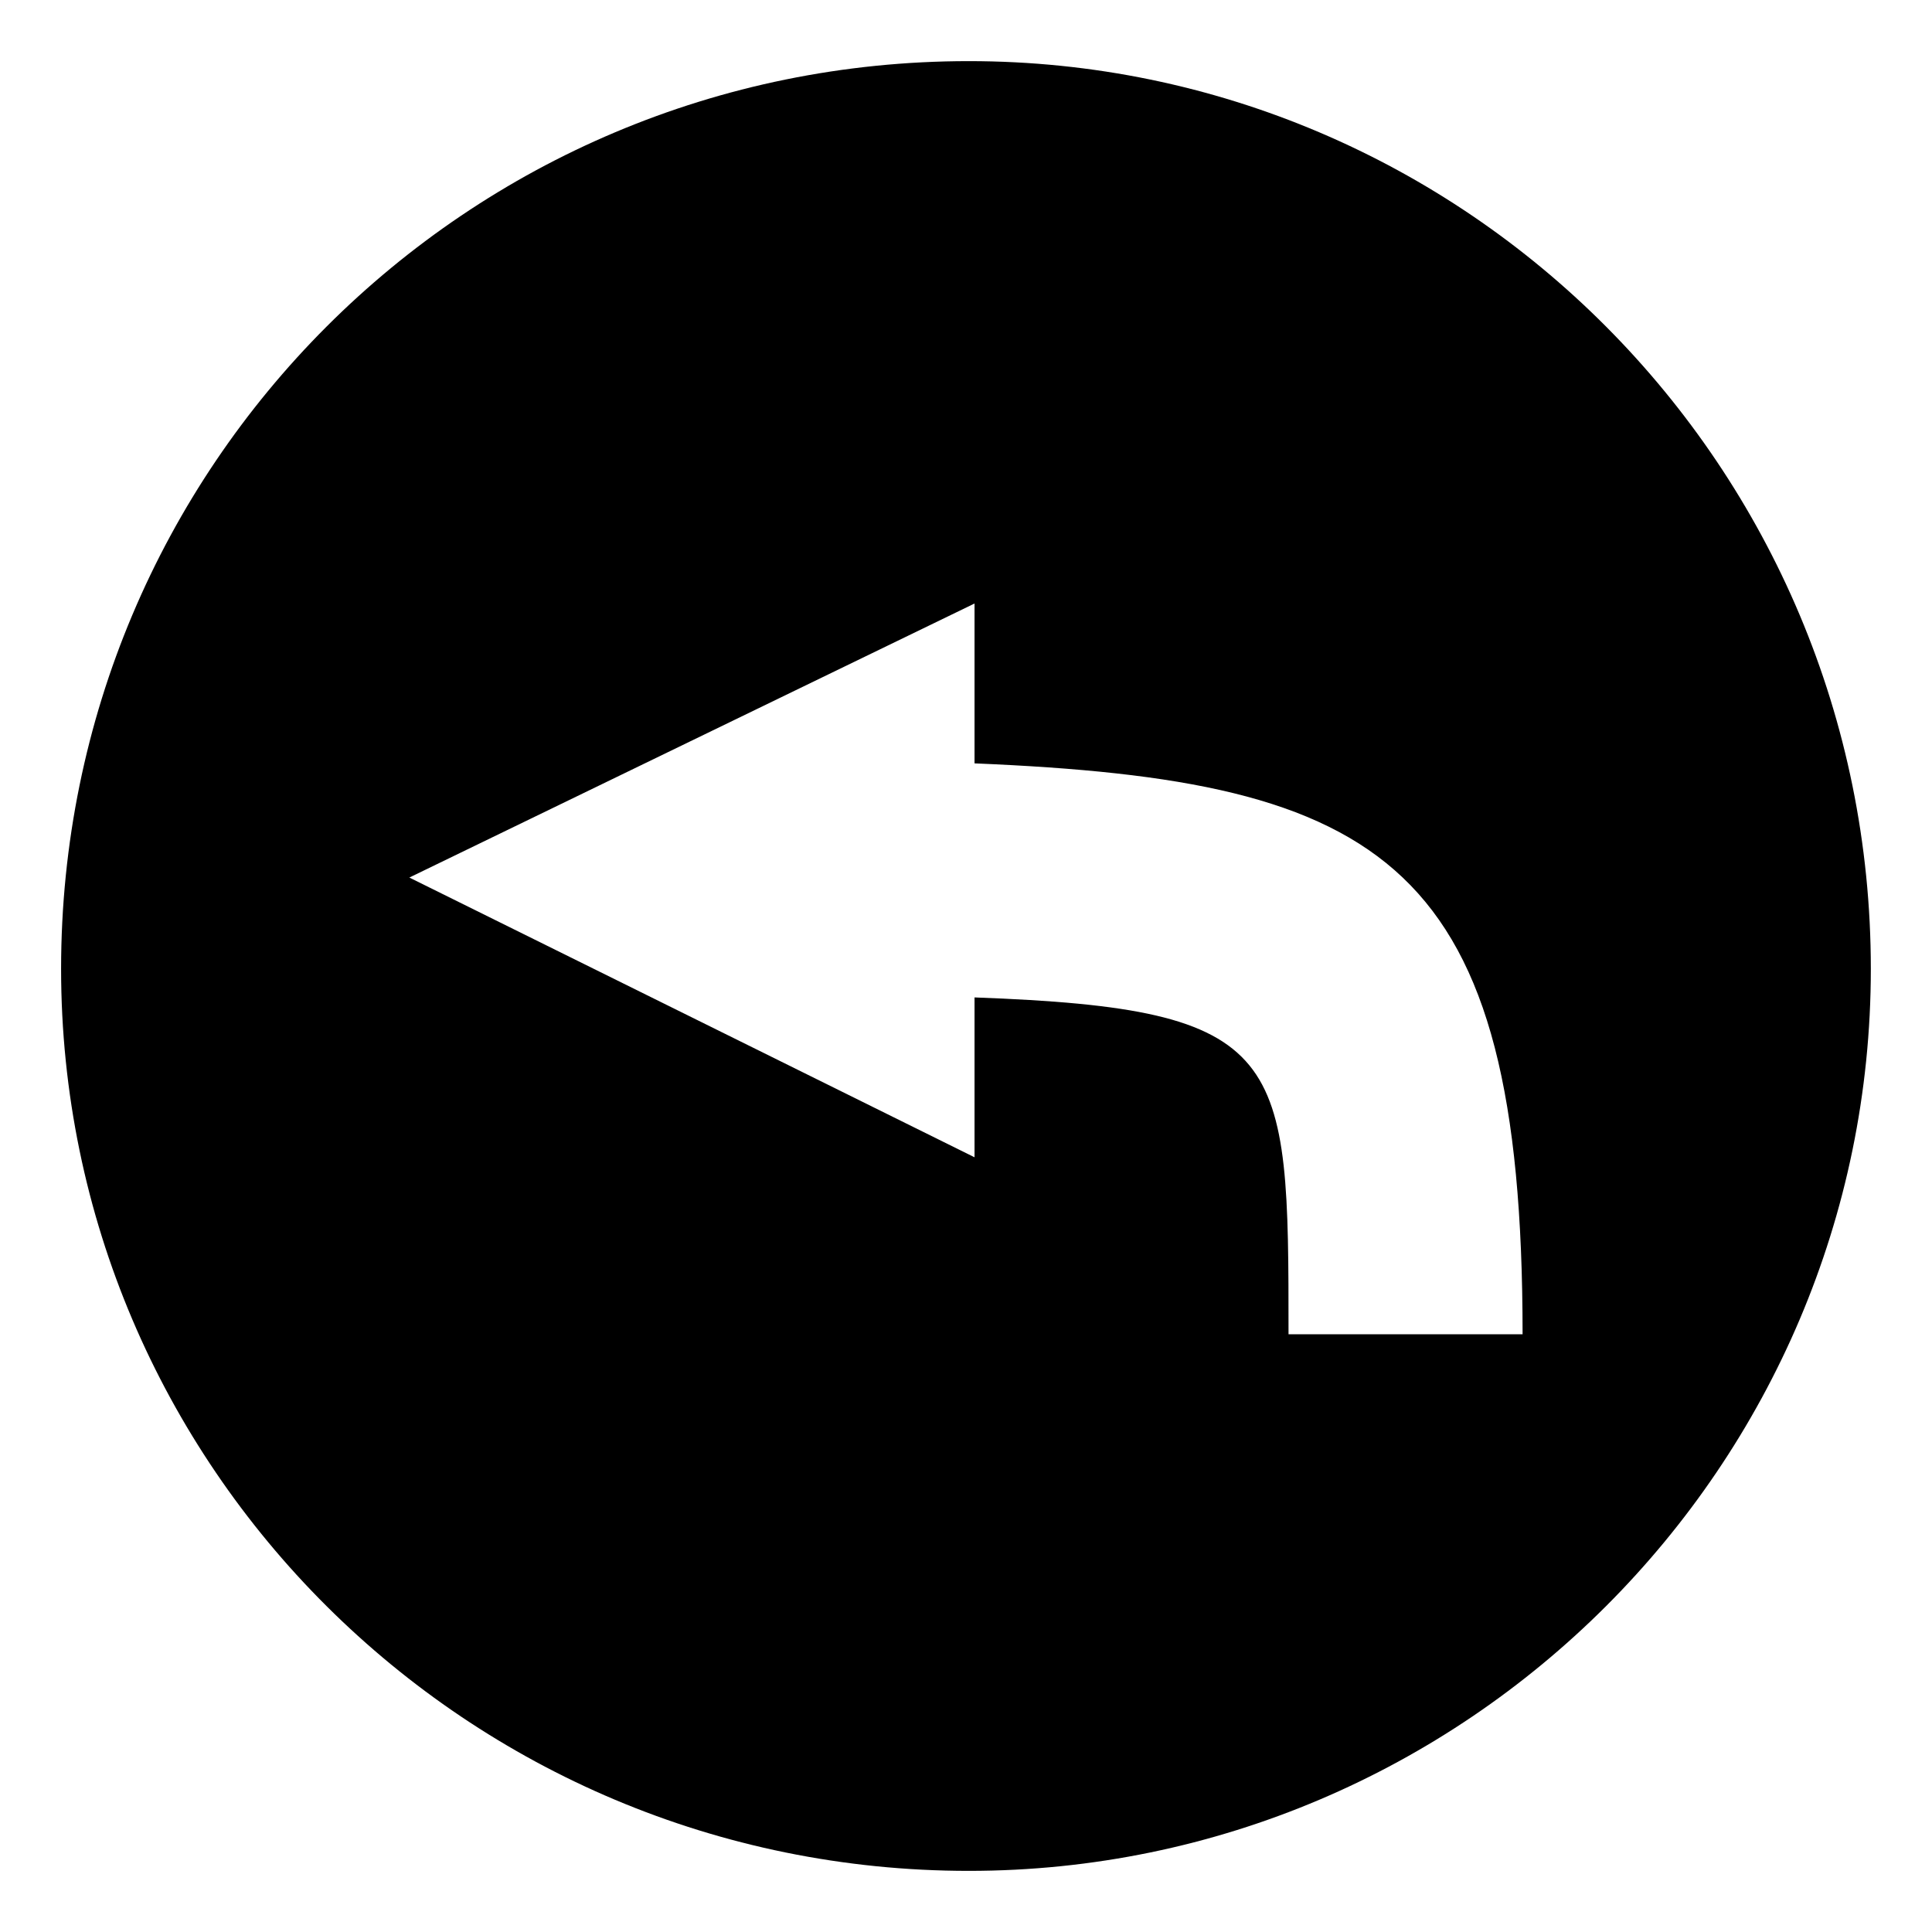 <?xml version="1.0" encoding="UTF-8"?>
<!-- Uploaded to: SVG Repo, www.svgrepo.com, Generator: SVG Repo Mixer Tools -->
<svg fill="#000000" width="800px" height="800px" version="1.1" viewBox="144 144 512 512" xmlns="http://www.w3.org/2000/svg">
 <path d="m400.75 160.2c-133.14 0-240.56 107.42-240.56 240.56 0 131.62 107.42 239.04 240.56 239.04 131.62 0 239.04-107.42 239.04-239.04 0-133.14-107.42-240.56-239.04-240.56zm146.75 337.39c0-125.57-36.312-146.75-145.24-151.29v-42.363l-149.78 72.621 149.78 74.133v-42.363c83.211 3.027 83.211 15.129 83.211 89.262h62.031z" fill-rule="evenodd"/>
</svg>